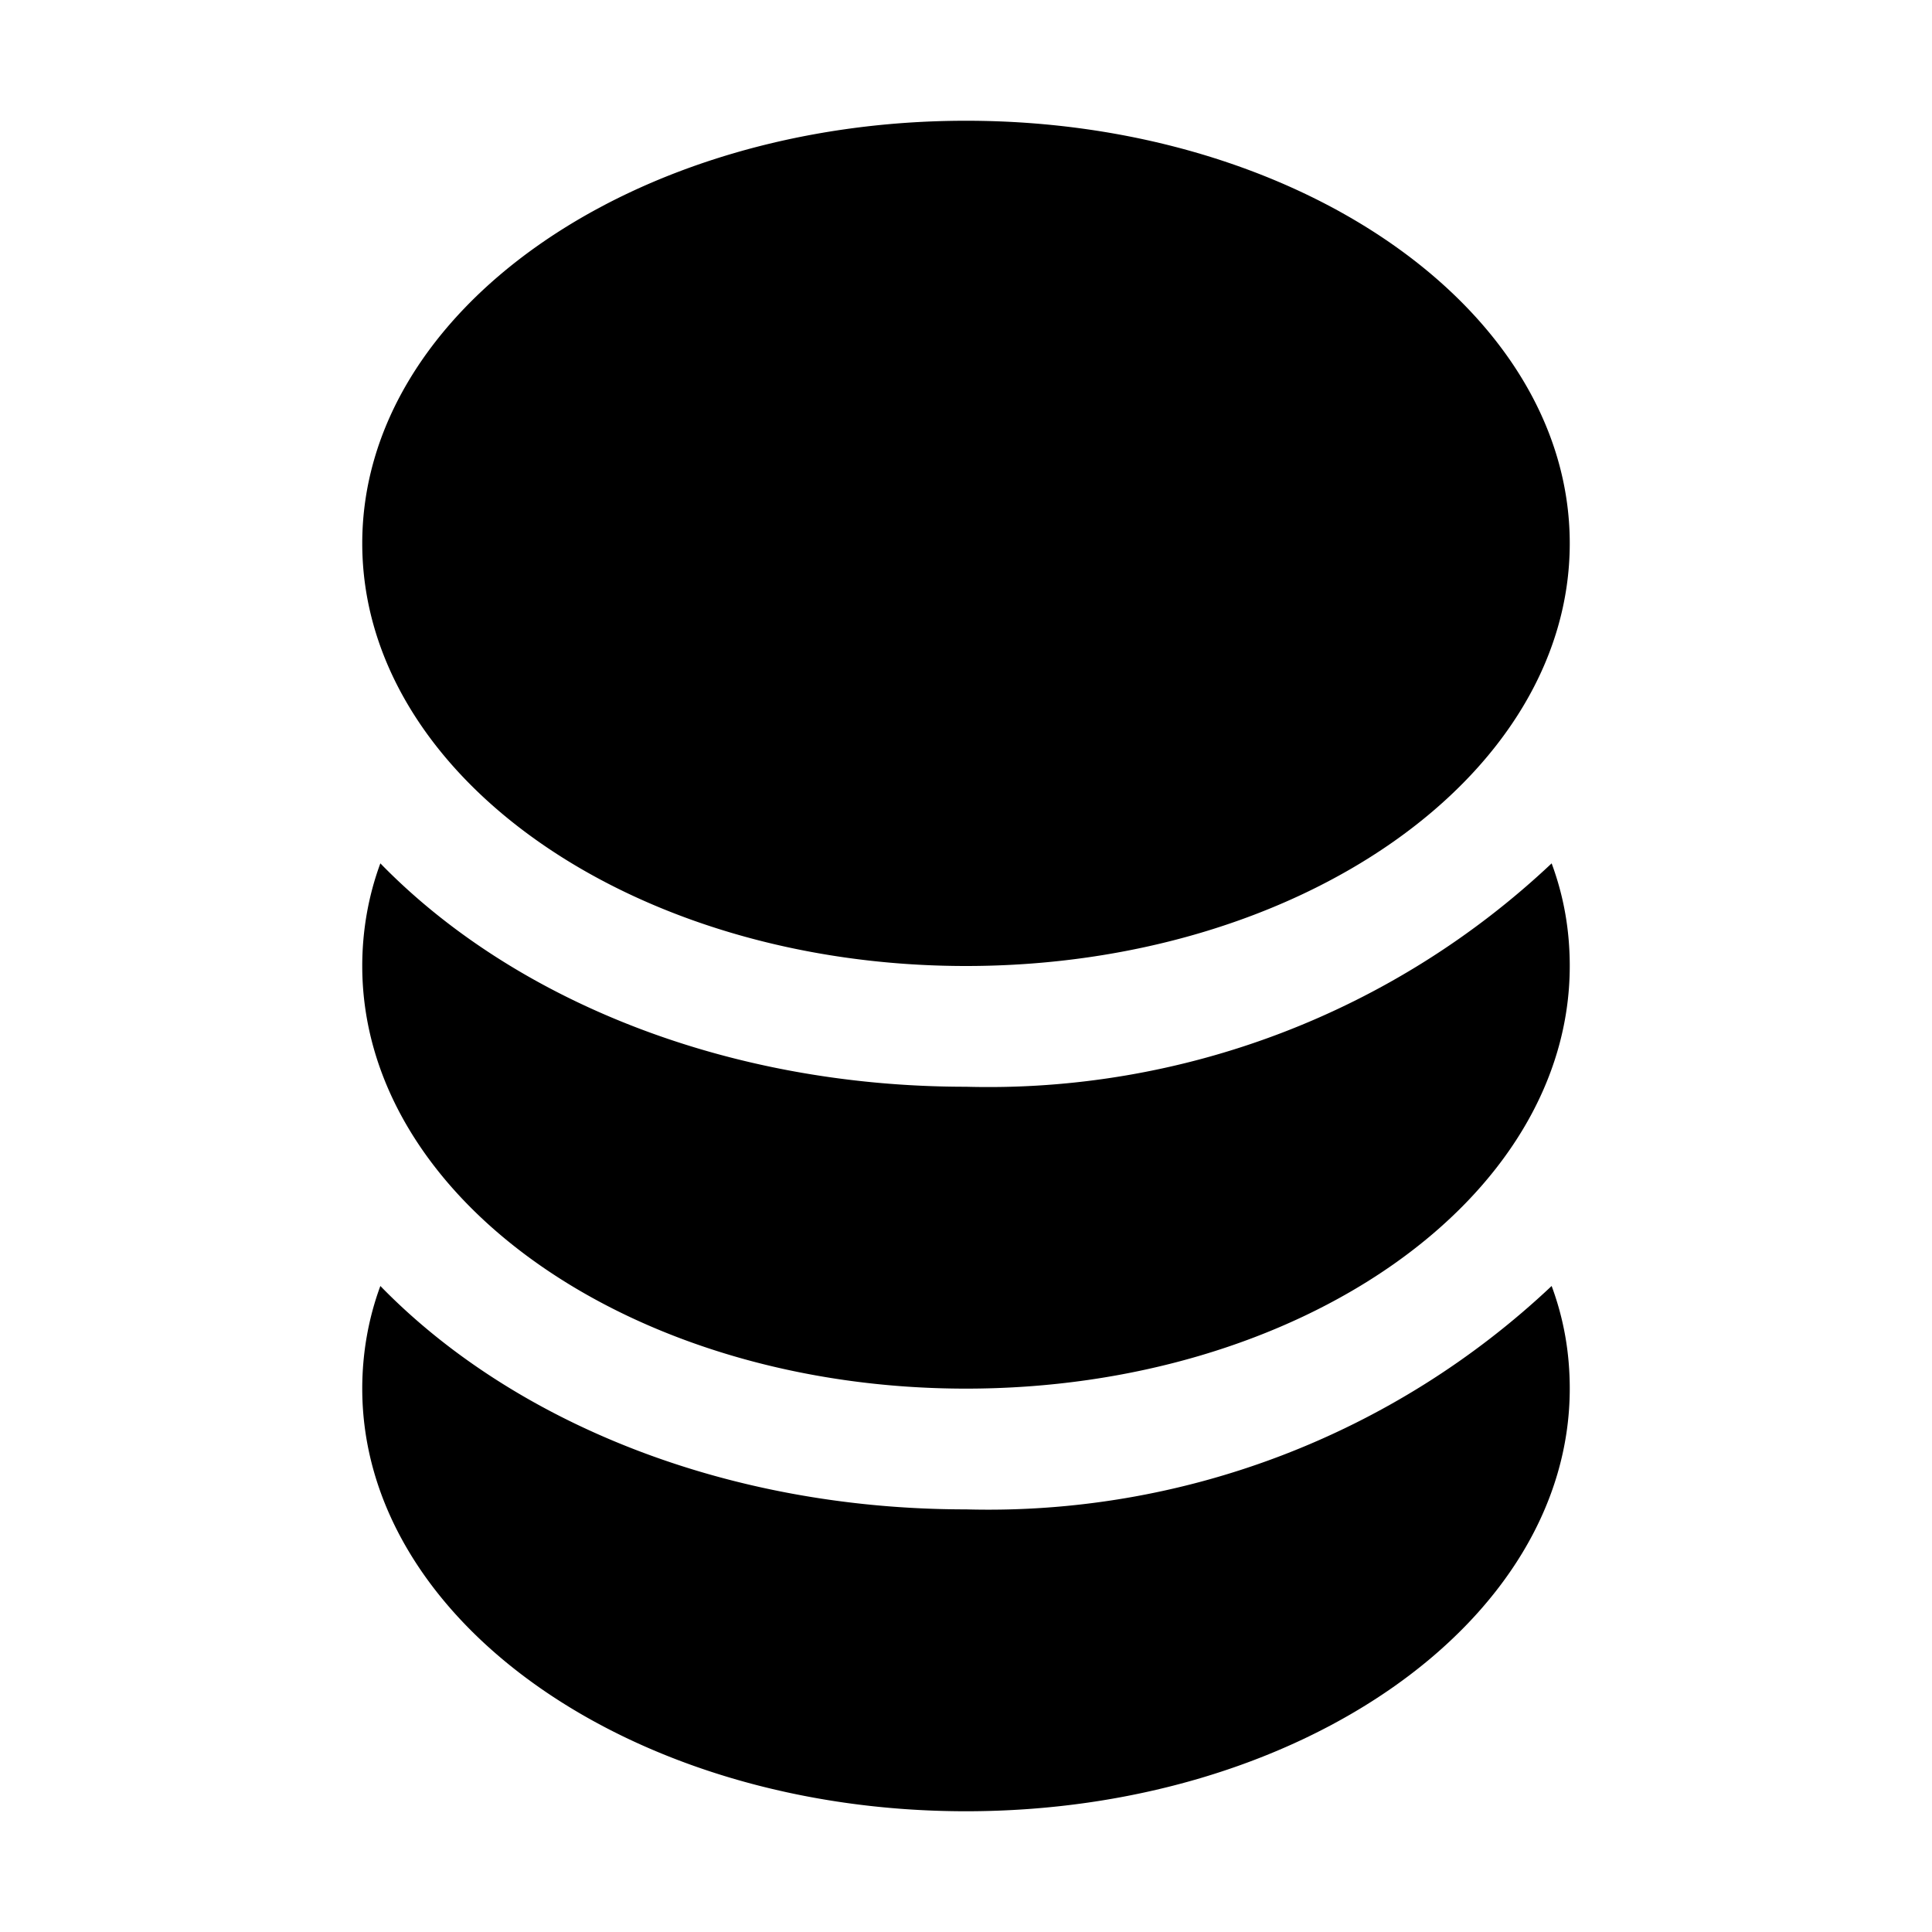 <svg width="16" height="16" viewBox="0 0 16 16" xmlns="http://www.w3.org/2000/svg"><path d="M13 4.5C13 6.43 10.76 8 8 8S3 6.43 3 4.5 5.24 1 8 1s5 1.57 5 3.5Zm-.15 2.65A6.8 6.8 0 0 1 8 9c-2 0-3.76-.73-4.85-1.85-.1.27-.15.56-.15.85 0 1.93 2.24 3.5 5 3.5s5-1.57 5-3.5c0-.3-.05-.58-.15-.85Zm0 3.5A6.8 6.8 0 0 1 8 12.5c-2 0-3.76-.73-4.85-1.85-.1.27-.15.56-.15.85C3 13.43 5.24 15 8 15s5-1.57 5-3.5c0-.3-.05-.58-.15-.85Z"/></svg>